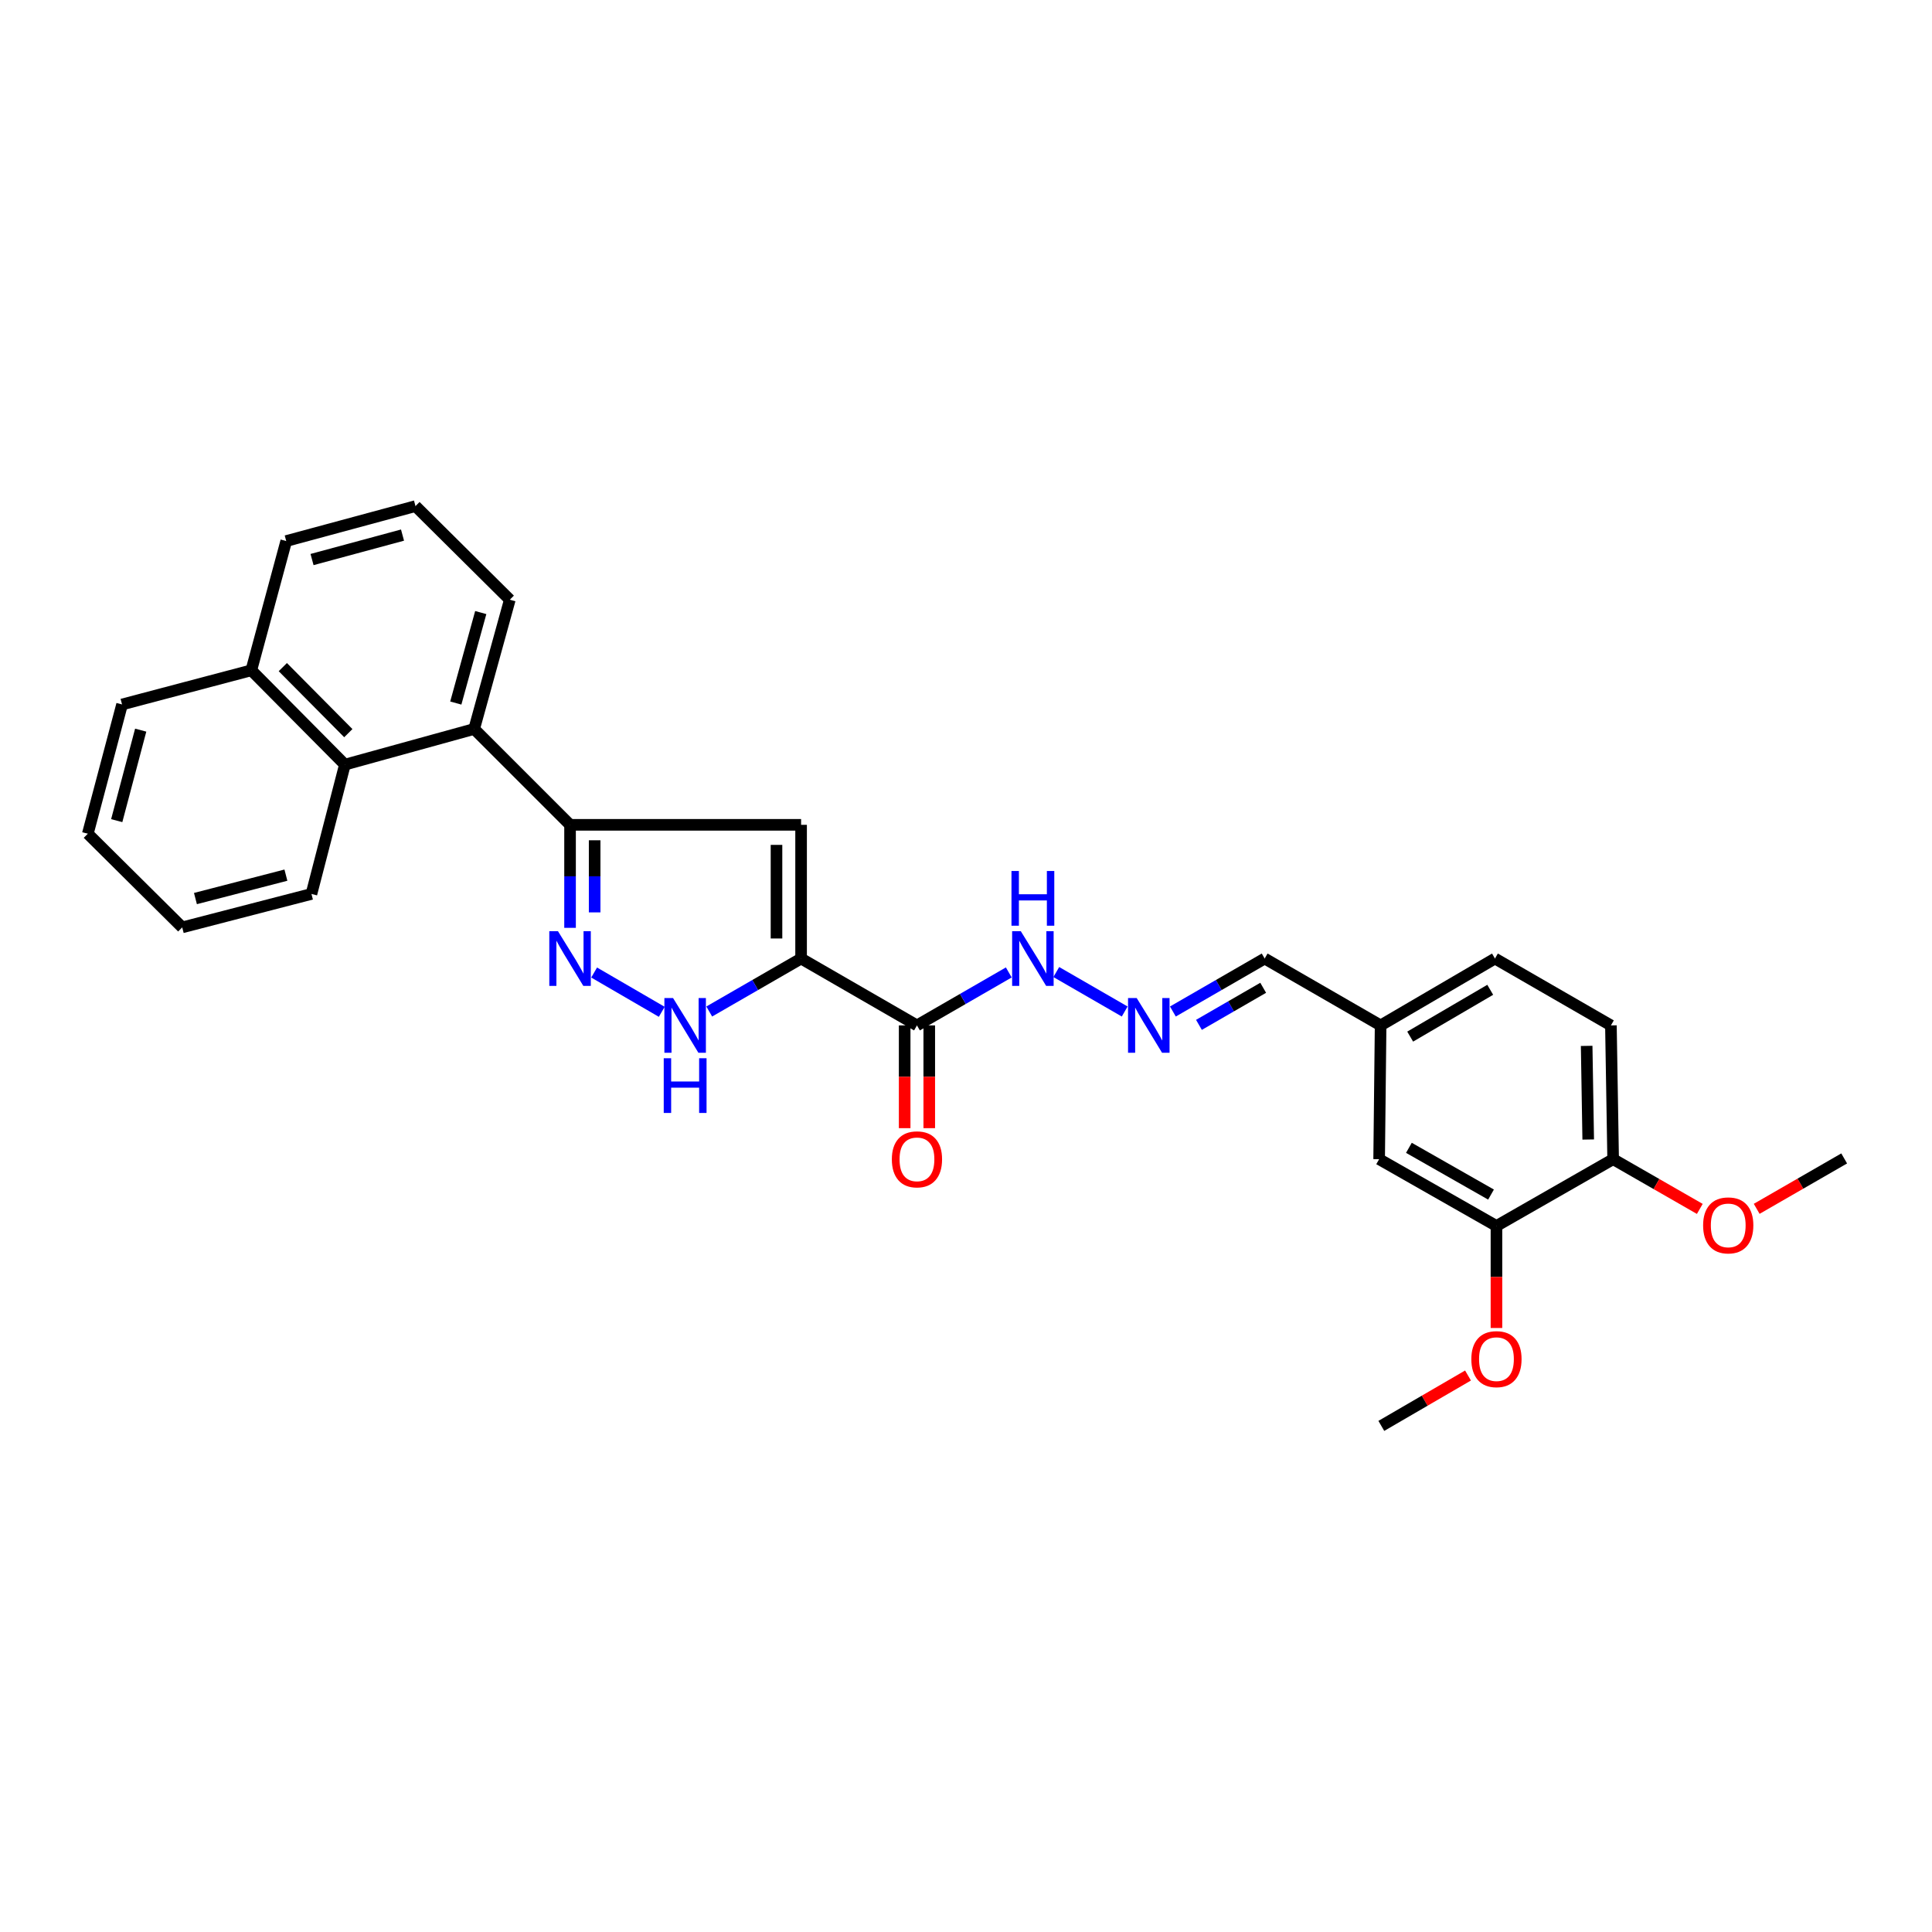 <?xml version='1.0' encoding='iso-8859-1'?>
<svg version='1.1' baseProfile='full'
              xmlns='http://www.w3.org/2000/svg'
                      xmlns:rdkit='http://www.rdkit.org/xml'
                      xmlns:xlink='http://www.w3.org/1999/xlink'
                  xml:space='preserve'
width='1000px' height='1000px' viewBox='0 0 1000 1000'>
<!-- END OF HEADER -->
<rect style='opacity:1.0;fill:#FFFFFF;stroke:none' width='1000' height='1000' x='0' y='0'> </rect>
<path class='bond-0' d='M 414.644,496.139 L 414.644,426.929' style='fill:none;fill-rule:evenodd;stroke:#000000;stroke-width:6px;stroke-linecap:butt;stroke-linejoin:miter;stroke-opacity:1' />
<path class='bond-0' d='M 401.914,485.757 L 401.914,437.31' style='fill:none;fill-rule:evenodd;stroke:#000000;stroke-width:6px;stroke-linecap:butt;stroke-linejoin:miter;stroke-opacity:1' />
<path class='bond-3' d='M 414.644,496.139 L 390.872,509.848' style='fill:none;fill-rule:evenodd;stroke:#000000;stroke-width:6px;stroke-linecap:butt;stroke-linejoin:miter;stroke-opacity:1' />
<path class='bond-3' d='M 390.872,509.848 L 367.1,523.558' style='fill:none;fill-rule:evenodd;stroke:#0000FF;stroke-width:6px;stroke-linecap:butt;stroke-linejoin:miter;stroke-opacity:1' />
<path class='bond-4' d='M 414.644,496.139 L 474.617,530.75' style='fill:none;fill-rule:evenodd;stroke:#000000;stroke-width:6px;stroke-linecap:butt;stroke-linejoin:miter;stroke-opacity:1' />
<path class='bond-1' d='M 414.644,426.929 L 295.058,426.929' style='fill:none;fill-rule:evenodd;stroke:#000000;stroke-width:6px;stroke-linecap:butt;stroke-linejoin:miter;stroke-opacity:1' />
<path class='bond-5' d='M 295.058,426.929 L 245.425,377.316' style='fill:none;fill-rule:evenodd;stroke:#000000;stroke-width:6px;stroke-linecap:butt;stroke-linejoin:miter;stroke-opacity:1' />
<path class='bond-29' d='M 295.058,426.929 L 295.058,453.588' style='fill:none;fill-rule:evenodd;stroke:#000000;stroke-width:6px;stroke-linecap:butt;stroke-linejoin:miter;stroke-opacity:1' />
<path class='bond-29' d='M 295.058,453.588 L 295.058,480.248' style='fill:none;fill-rule:evenodd;stroke:#0000FF;stroke-width:6px;stroke-linecap:butt;stroke-linejoin:miter;stroke-opacity:1' />
<path class='bond-29' d='M 307.788,434.927 L 307.788,453.588' style='fill:none;fill-rule:evenodd;stroke:#000000;stroke-width:6px;stroke-linecap:butt;stroke-linejoin:miter;stroke-opacity:1' />
<path class='bond-29' d='M 307.788,453.588 L 307.788,472.25' style='fill:none;fill-rule:evenodd;stroke:#0000FF;stroke-width:6px;stroke-linecap:butt;stroke-linejoin:miter;stroke-opacity:1' />
<path class='bond-2' d='M 307.521,503.38 L 342.526,523.719' style='fill:none;fill-rule:evenodd;stroke:#0000FF;stroke-width:6px;stroke-linecap:butt;stroke-linejoin:miter;stroke-opacity:1' />
<path class='bond-9' d='M 474.617,530.75 L 498.382,517.042' style='fill:none;fill-rule:evenodd;stroke:#000000;stroke-width:6px;stroke-linecap:butt;stroke-linejoin:miter;stroke-opacity:1' />
<path class='bond-9' d='M 498.382,517.042 L 522.147,503.333' style='fill:none;fill-rule:evenodd;stroke:#0000FF;stroke-width:6px;stroke-linecap:butt;stroke-linejoin:miter;stroke-opacity:1' />
<path class='bond-10' d='M 468.252,530.75 L 468.252,557.344' style='fill:none;fill-rule:evenodd;stroke:#000000;stroke-width:6px;stroke-linecap:butt;stroke-linejoin:miter;stroke-opacity:1' />
<path class='bond-10' d='M 468.252,557.344 L 468.252,583.938' style='fill:none;fill-rule:evenodd;stroke:#FF0000;stroke-width:6px;stroke-linecap:butt;stroke-linejoin:miter;stroke-opacity:1' />
<path class='bond-10' d='M 480.983,530.75 L 480.983,557.344' style='fill:none;fill-rule:evenodd;stroke:#000000;stroke-width:6px;stroke-linecap:butt;stroke-linejoin:miter;stroke-opacity:1' />
<path class='bond-10' d='M 480.983,557.344 L 480.983,583.938' style='fill:none;fill-rule:evenodd;stroke:#FF0000;stroke-width:6px;stroke-linecap:butt;stroke-linejoin:miter;stroke-opacity:1' />
<path class='bond-6' d='M 245.425,377.316 L 178.52,395.768' style='fill:none;fill-rule:evenodd;stroke:#000000;stroke-width:6px;stroke-linecap:butt;stroke-linejoin:miter;stroke-opacity:1' />
<path class='bond-20' d='M 245.425,377.316 L 263.876,310.412' style='fill:none;fill-rule:evenodd;stroke:#000000;stroke-width:6px;stroke-linecap:butt;stroke-linejoin:miter;stroke-opacity:1' />
<path class='bond-20' d='M 235.92,363.896 L 248.836,317.063' style='fill:none;fill-rule:evenodd;stroke:#000000;stroke-width:6px;stroke-linecap:butt;stroke-linejoin:miter;stroke-opacity:1' />
<path class='bond-14' d='M 178.52,395.768 L 130.082,346.948' style='fill:none;fill-rule:evenodd;stroke:#000000;stroke-width:6px;stroke-linecap:butt;stroke-linejoin:miter;stroke-opacity:1' />
<path class='bond-14' d='M 180.291,379.479 L 146.385,345.305' style='fill:none;fill-rule:evenodd;stroke:#000000;stroke-width:6px;stroke-linecap:butt;stroke-linejoin:miter;stroke-opacity:1' />
<path class='bond-21' d='M 178.52,395.768 L 161.207,462.701' style='fill:none;fill-rule:evenodd;stroke:#000000;stroke-width:6px;stroke-linecap:butt;stroke-linejoin:miter;stroke-opacity:1' />
<path class='bond-7' d='M 582.142,523.555 L 546.731,503.126' style='fill:none;fill-rule:evenodd;stroke:#0000FF;stroke-width:6px;stroke-linecap:butt;stroke-linejoin:miter;stroke-opacity:1' />
<path class='bond-15' d='M 607.085,523.553 L 630.836,509.846' style='fill:none;fill-rule:evenodd;stroke:#0000FF;stroke-width:6px;stroke-linecap:butt;stroke-linejoin:miter;stroke-opacity:1' />
<path class='bond-15' d='M 630.836,509.846 L 654.587,496.139' style='fill:none;fill-rule:evenodd;stroke:#000000;stroke-width:6px;stroke-linecap:butt;stroke-linejoin:miter;stroke-opacity:1' />
<path class='bond-15' d='M 620.573,530.467 L 637.199,520.872' style='fill:none;fill-rule:evenodd;stroke:#0000FF;stroke-width:6px;stroke-linecap:butt;stroke-linejoin:miter;stroke-opacity:1' />
<path class='bond-15' d='M 637.199,520.872 L 653.825,511.276' style='fill:none;fill-rule:evenodd;stroke:#000000;stroke-width:6px;stroke-linecap:butt;stroke-linejoin:miter;stroke-opacity:1' />
<path class='bond-8' d='M 774.562,634.558 L 713.839,599.989' style='fill:none;fill-rule:evenodd;stroke:#000000;stroke-width:6px;stroke-linecap:butt;stroke-linejoin:miter;stroke-opacity:1' />
<path class='bond-8' d='M 771.752,618.31 L 729.245,594.111' style='fill:none;fill-rule:evenodd;stroke:#000000;stroke-width:6px;stroke-linecap:butt;stroke-linejoin:miter;stroke-opacity:1' />
<path class='bond-18' d='M 774.562,634.558 L 774.562,660.962' style='fill:none;fill-rule:evenodd;stroke:#000000;stroke-width:6px;stroke-linecap:butt;stroke-linejoin:miter;stroke-opacity:1' />
<path class='bond-18' d='M 774.562,660.962 L 774.562,687.366' style='fill:none;fill-rule:evenodd;stroke:#FF0000;stroke-width:6px;stroke-linecap:butt;stroke-linejoin:miter;stroke-opacity:1' />
<path class='bond-32' d='M 774.562,634.558 L 834.959,599.989' style='fill:none;fill-rule:evenodd;stroke:#000000;stroke-width:6px;stroke-linecap:butt;stroke-linejoin:miter;stroke-opacity:1' />
<path class='bond-11' d='M 834.959,599.989 L 833.807,530.75' style='fill:none;fill-rule:evenodd;stroke:#000000;stroke-width:6px;stroke-linecap:butt;stroke-linejoin:miter;stroke-opacity:1' />
<path class='bond-11' d='M 822.058,589.815 L 821.251,541.348' style='fill:none;fill-rule:evenodd;stroke:#000000;stroke-width:6px;stroke-linecap:butt;stroke-linejoin:miter;stroke-opacity:1' />
<path class='bond-19' d='M 834.959,599.989 L 857.386,612.859' style='fill:none;fill-rule:evenodd;stroke:#000000;stroke-width:6px;stroke-linecap:butt;stroke-linejoin:miter;stroke-opacity:1' />
<path class='bond-19' d='M 857.386,612.859 L 879.813,625.73' style='fill:none;fill-rule:evenodd;stroke:#FF0000;stroke-width:6px;stroke-linecap:butt;stroke-linejoin:miter;stroke-opacity:1' />
<path class='bond-12' d='M 713.839,599.989 L 714.603,530.75' style='fill:none;fill-rule:evenodd;stroke:#000000;stroke-width:6px;stroke-linecap:butt;stroke-linejoin:miter;stroke-opacity:1' />
<path class='bond-13' d='M 833.807,530.75 L 773.791,496.139' style='fill:none;fill-rule:evenodd;stroke:#000000;stroke-width:6px;stroke-linecap:butt;stroke-linejoin:miter;stroke-opacity:1' />
<path class='bond-24' d='M 130.082,346.948 L 63.178,364.629' style='fill:none;fill-rule:evenodd;stroke:#000000;stroke-width:6px;stroke-linecap:butt;stroke-linejoin:miter;stroke-opacity:1' />
<path class='bond-30' d='M 130.082,346.948 L 148.152,280.044' style='fill:none;fill-rule:evenodd;stroke:#000000;stroke-width:6px;stroke-linecap:butt;stroke-linejoin:miter;stroke-opacity:1' />
<path class='bond-16' d='M 654.587,496.139 L 714.603,530.75' style='fill:none;fill-rule:evenodd;stroke:#000000;stroke-width:6px;stroke-linecap:butt;stroke-linejoin:miter;stroke-opacity:1' />
<path class='bond-17' d='M 714.603,530.75 L 773.791,496.139' style='fill:none;fill-rule:evenodd;stroke:#000000;stroke-width:6px;stroke-linecap:butt;stroke-linejoin:miter;stroke-opacity:1' />
<path class='bond-17' d='M 729.907,536.548 L 771.339,512.319' style='fill:none;fill-rule:evenodd;stroke:#000000;stroke-width:6px;stroke-linecap:butt;stroke-linejoin:miter;stroke-opacity:1' />
<path class='bond-25' d='M 759.839,711.964 L 737.405,725.002' style='fill:none;fill-rule:evenodd;stroke:#FF0000;stroke-width:6px;stroke-linecap:butt;stroke-linejoin:miter;stroke-opacity:1' />
<path class='bond-25' d='M 737.405,725.002 L 714.97,738.04' style='fill:none;fill-rule:evenodd;stroke:#000000;stroke-width:6px;stroke-linecap:butt;stroke-linejoin:miter;stroke-opacity:1' />
<path class='bond-26' d='M 909.261,625.689 L 931.903,612.644' style='fill:none;fill-rule:evenodd;stroke:#FF0000;stroke-width:6px;stroke-linecap:butt;stroke-linejoin:miter;stroke-opacity:1' />
<path class='bond-26' d='M 931.903,612.644 L 954.545,599.6' style='fill:none;fill-rule:evenodd;stroke:#000000;stroke-width:6px;stroke-linecap:butt;stroke-linejoin:miter;stroke-opacity:1' />
<path class='bond-22' d='M 263.876,310.412 L 215.056,261.96' style='fill:none;fill-rule:evenodd;stroke:#000000;stroke-width:6px;stroke-linecap:butt;stroke-linejoin:miter;stroke-opacity:1' />
<path class='bond-27' d='M 161.207,462.701 L 94.317,480.014' style='fill:none;fill-rule:evenodd;stroke:#000000;stroke-width:6px;stroke-linecap:butt;stroke-linejoin:miter;stroke-opacity:1' />
<path class='bond-27' d='M 147.984,452.973 L 101.161,465.093' style='fill:none;fill-rule:evenodd;stroke:#000000;stroke-width:6px;stroke-linecap:butt;stroke-linejoin:miter;stroke-opacity:1' />
<path class='bond-23' d='M 215.056,261.96 L 148.152,280.044' style='fill:none;fill-rule:evenodd;stroke:#000000;stroke-width:6px;stroke-linecap:butt;stroke-linejoin:miter;stroke-opacity:1' />
<path class='bond-23' d='M 208.342,276.961 L 161.509,289.62' style='fill:none;fill-rule:evenodd;stroke:#000000;stroke-width:6px;stroke-linecap:butt;stroke-linejoin:miter;stroke-opacity:1' />
<path class='bond-31' d='M 63.178,364.629 L 45.455,431.533' style='fill:none;fill-rule:evenodd;stroke:#000000;stroke-width:6px;stroke-linecap:butt;stroke-linejoin:miter;stroke-opacity:1' />
<path class='bond-31' d='M 72.825,377.924 L 60.419,424.757' style='fill:none;fill-rule:evenodd;stroke:#000000;stroke-width:6px;stroke-linecap:butt;stroke-linejoin:miter;stroke-opacity:1' />
<path class='bond-28' d='M 94.317,480.014 L 45.455,431.533' style='fill:none;fill-rule:evenodd;stroke:#000000;stroke-width:6px;stroke-linecap:butt;stroke-linejoin:miter;stroke-opacity:1' />
<path  class='atom-3' d='M 288.798 481.979
L 298.078 496.979
Q 298.998 498.459, 300.478 501.139
Q 301.958 503.819, 302.038 503.979
L 302.038 481.979
L 305.798 481.979
L 305.798 510.299
L 301.918 510.299
L 291.958 493.899
Q 290.798 491.979, 289.558 489.779
Q 288.358 487.579, 287.998 486.899
L 287.998 510.299
L 284.318 510.299
L 284.318 481.979
L 288.798 481.979
' fill='#0000FF'/>
<path  class='atom-4' d='M 348.368 516.59
L 357.648 531.59
Q 358.568 533.07, 360.048 535.75
Q 361.528 538.43, 361.608 538.59
L 361.608 516.59
L 365.368 516.59
L 365.368 544.91
L 361.488 544.91
L 351.528 528.51
Q 350.368 526.59, 349.128 524.39
Q 347.928 522.19, 347.568 521.51
L 347.568 544.91
L 343.888 544.91
L 343.888 516.59
L 348.368 516.59
' fill='#0000FF'/>
<path  class='atom-4' d='M 343.548 547.742
L 347.388 547.742
L 347.388 559.782
L 361.868 559.782
L 361.868 547.742
L 365.708 547.742
L 365.708 576.062
L 361.868 576.062
L 361.868 562.982
L 347.388 562.982
L 347.388 576.062
L 343.548 576.062
L 343.548 547.742
' fill='#0000FF'/>
<path  class='atom-8' d='M 588.354 516.59
L 597.634 531.59
Q 598.554 533.07, 600.034 535.75
Q 601.514 538.43, 601.594 538.59
L 601.594 516.59
L 605.354 516.59
L 605.354 544.91
L 601.474 544.91
L 591.514 528.51
Q 590.354 526.59, 589.114 524.39
Q 587.914 522.19, 587.554 521.51
L 587.554 544.91
L 583.874 544.91
L 583.874 516.59
L 588.354 516.59
' fill='#0000FF'/>
<path  class='atom-10' d='M 528.359 481.979
L 537.639 496.979
Q 538.559 498.459, 540.039 501.139
Q 541.519 503.819, 541.599 503.979
L 541.599 481.979
L 545.359 481.979
L 545.359 510.299
L 541.479 510.299
L 531.519 493.899
Q 530.359 491.979, 529.119 489.779
Q 527.919 487.579, 527.559 486.899
L 527.559 510.299
L 523.879 510.299
L 523.879 481.979
L 528.359 481.979
' fill='#0000FF'/>
<path  class='atom-10' d='M 523.539 450.827
L 527.379 450.827
L 527.379 462.867
L 541.859 462.867
L 541.859 450.827
L 545.699 450.827
L 545.699 479.147
L 541.859 479.147
L 541.859 466.067
L 527.379 466.067
L 527.379 479.147
L 523.539 479.147
L 523.539 450.827
' fill='#0000FF'/>
<path  class='atom-11' d='M 461.617 600.069
Q 461.617 593.269, 464.977 589.469
Q 468.337 585.669, 474.617 585.669
Q 480.897 585.669, 484.257 589.469
Q 487.617 593.269, 487.617 600.069
Q 487.617 606.949, 484.217 610.869
Q 480.817 614.749, 474.617 614.749
Q 468.377 614.749, 464.977 610.869
Q 461.617 606.989, 461.617 600.069
M 474.617 611.549
Q 478.937 611.549, 481.257 608.669
Q 483.617 605.749, 483.617 600.069
Q 483.617 594.509, 481.257 591.709
Q 478.937 588.869, 474.617 588.869
Q 470.297 588.869, 467.937 591.669
Q 465.617 594.469, 465.617 600.069
Q 465.617 605.789, 467.937 608.669
Q 470.297 611.549, 474.617 611.549
' fill='#FF0000'/>
<path  class='atom-19' d='M 761.562 703.487
Q 761.562 696.687, 764.922 692.887
Q 768.282 689.087, 774.562 689.087
Q 780.842 689.087, 784.202 692.887
Q 787.562 696.687, 787.562 703.487
Q 787.562 710.367, 784.162 714.287
Q 780.762 718.167, 774.562 718.167
Q 768.322 718.167, 764.922 714.287
Q 761.562 710.407, 761.562 703.487
M 774.562 714.967
Q 778.882 714.967, 781.202 712.087
Q 783.562 709.167, 783.562 703.487
Q 783.562 697.927, 781.202 695.127
Q 778.882 692.287, 774.562 692.287
Q 770.242 692.287, 767.882 695.087
Q 765.562 697.887, 765.562 703.487
Q 765.562 709.207, 767.882 712.087
Q 770.242 714.967, 774.562 714.967
' fill='#FF0000'/>
<path  class='atom-20' d='M 881.53 634.256
Q 881.53 627.456, 884.89 623.656
Q 888.25 619.856, 894.53 619.856
Q 900.81 619.856, 904.17 623.656
Q 907.53 627.456, 907.53 634.256
Q 907.53 641.136, 904.13 645.056
Q 900.73 648.936, 894.53 648.936
Q 888.29 648.936, 884.89 645.056
Q 881.53 641.176, 881.53 634.256
M 894.53 645.736
Q 898.85 645.736, 901.17 642.856
Q 903.53 639.936, 903.53 634.256
Q 903.53 628.696, 901.17 625.896
Q 898.85 623.056, 894.53 623.056
Q 890.21 623.056, 887.85 625.856
Q 885.53 628.656, 885.53 634.256
Q 885.53 639.976, 887.85 642.856
Q 890.21 645.736, 894.53 645.736
' fill='#FF0000'/>
</svg>
